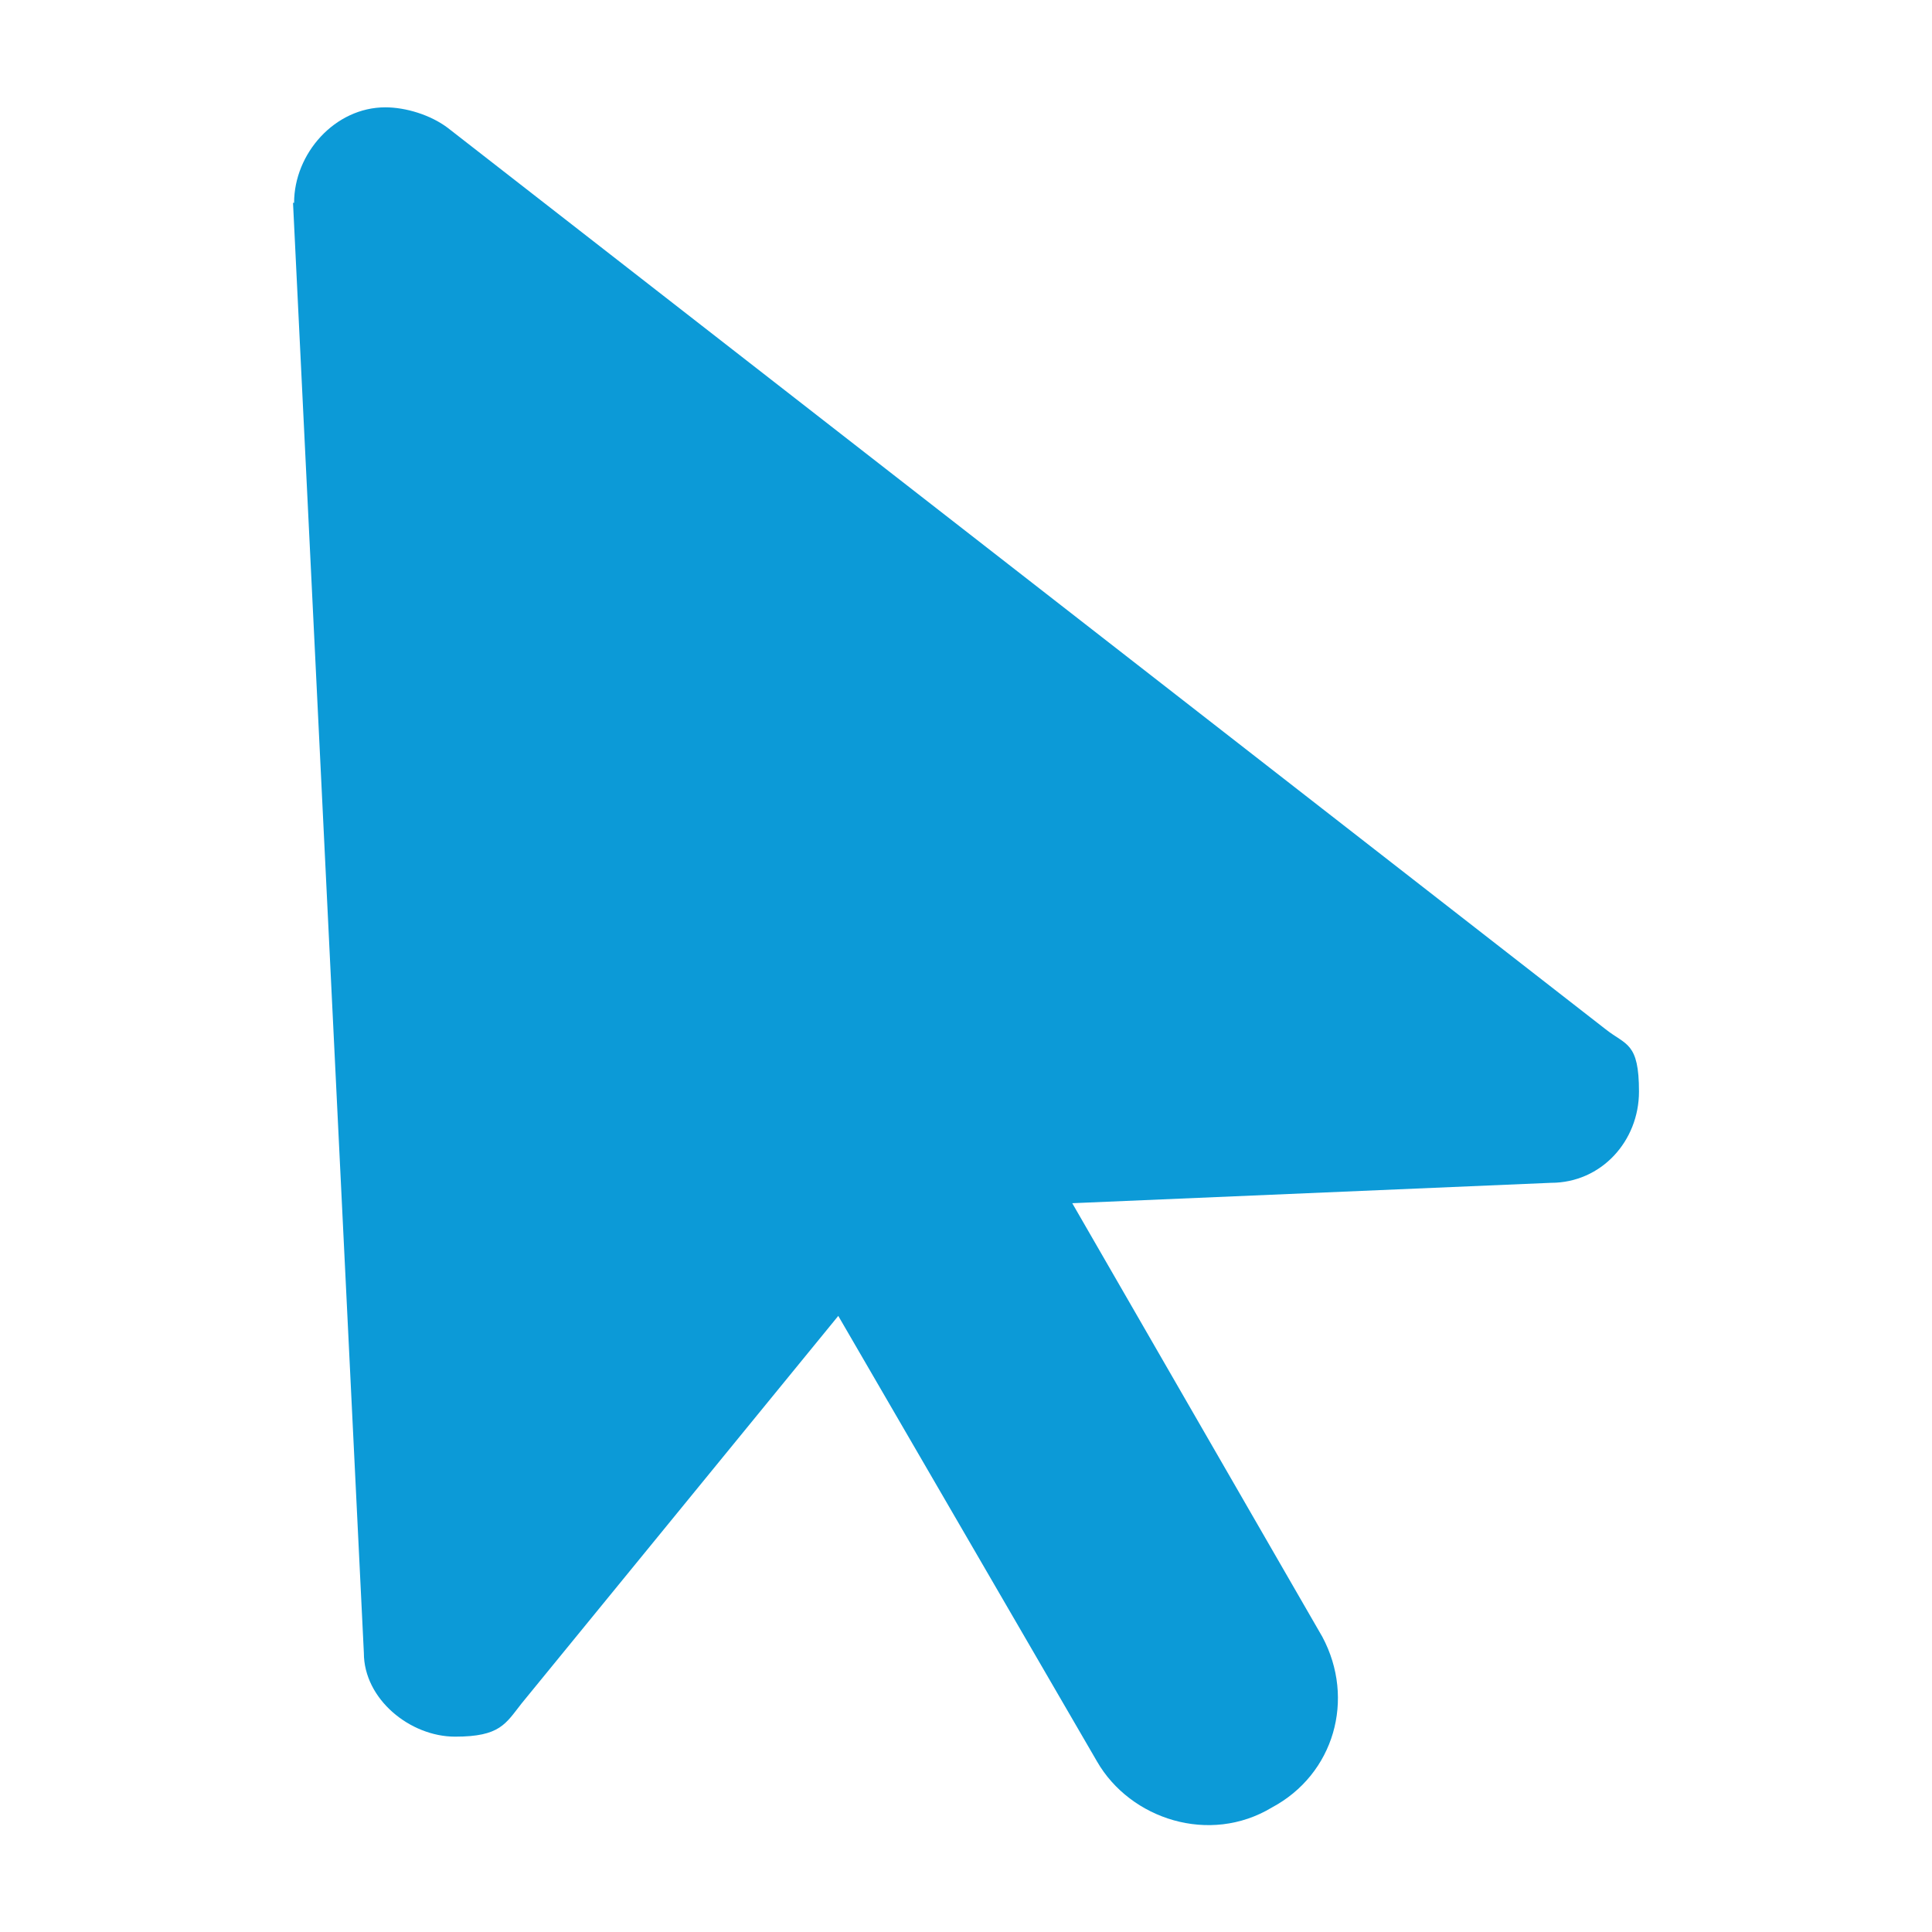 <?xml version="1.0" encoding="UTF-8"?>
<svg id="Layer_1" data-name="Layer 1" xmlns="http://www.w3.org/2000/svg" viewBox="0 0 18 18">
  <defs>
    <style>
      .cls-1 {
        fill: #0c9ad7;
      }
    </style>
  </defs>
  <path class="cls-1" d="M2.73,1.89l.66,13.51c0,.43.43.78.85.78s.47-.12.62-.31l2.95-3.61,2.41,4.15c.31.54,1.05.78,1.63.43.58-.31.78-1.01.47-1.59l-2.33-4.04,4.46-.19c.47,0,.82-.39.82-.85s-.12-.43-.31-.58L4.17,1.19c-.16-.12-.39-.19-.58-.19-.47,0-.85.43-.85.89Z"/>
</svg>